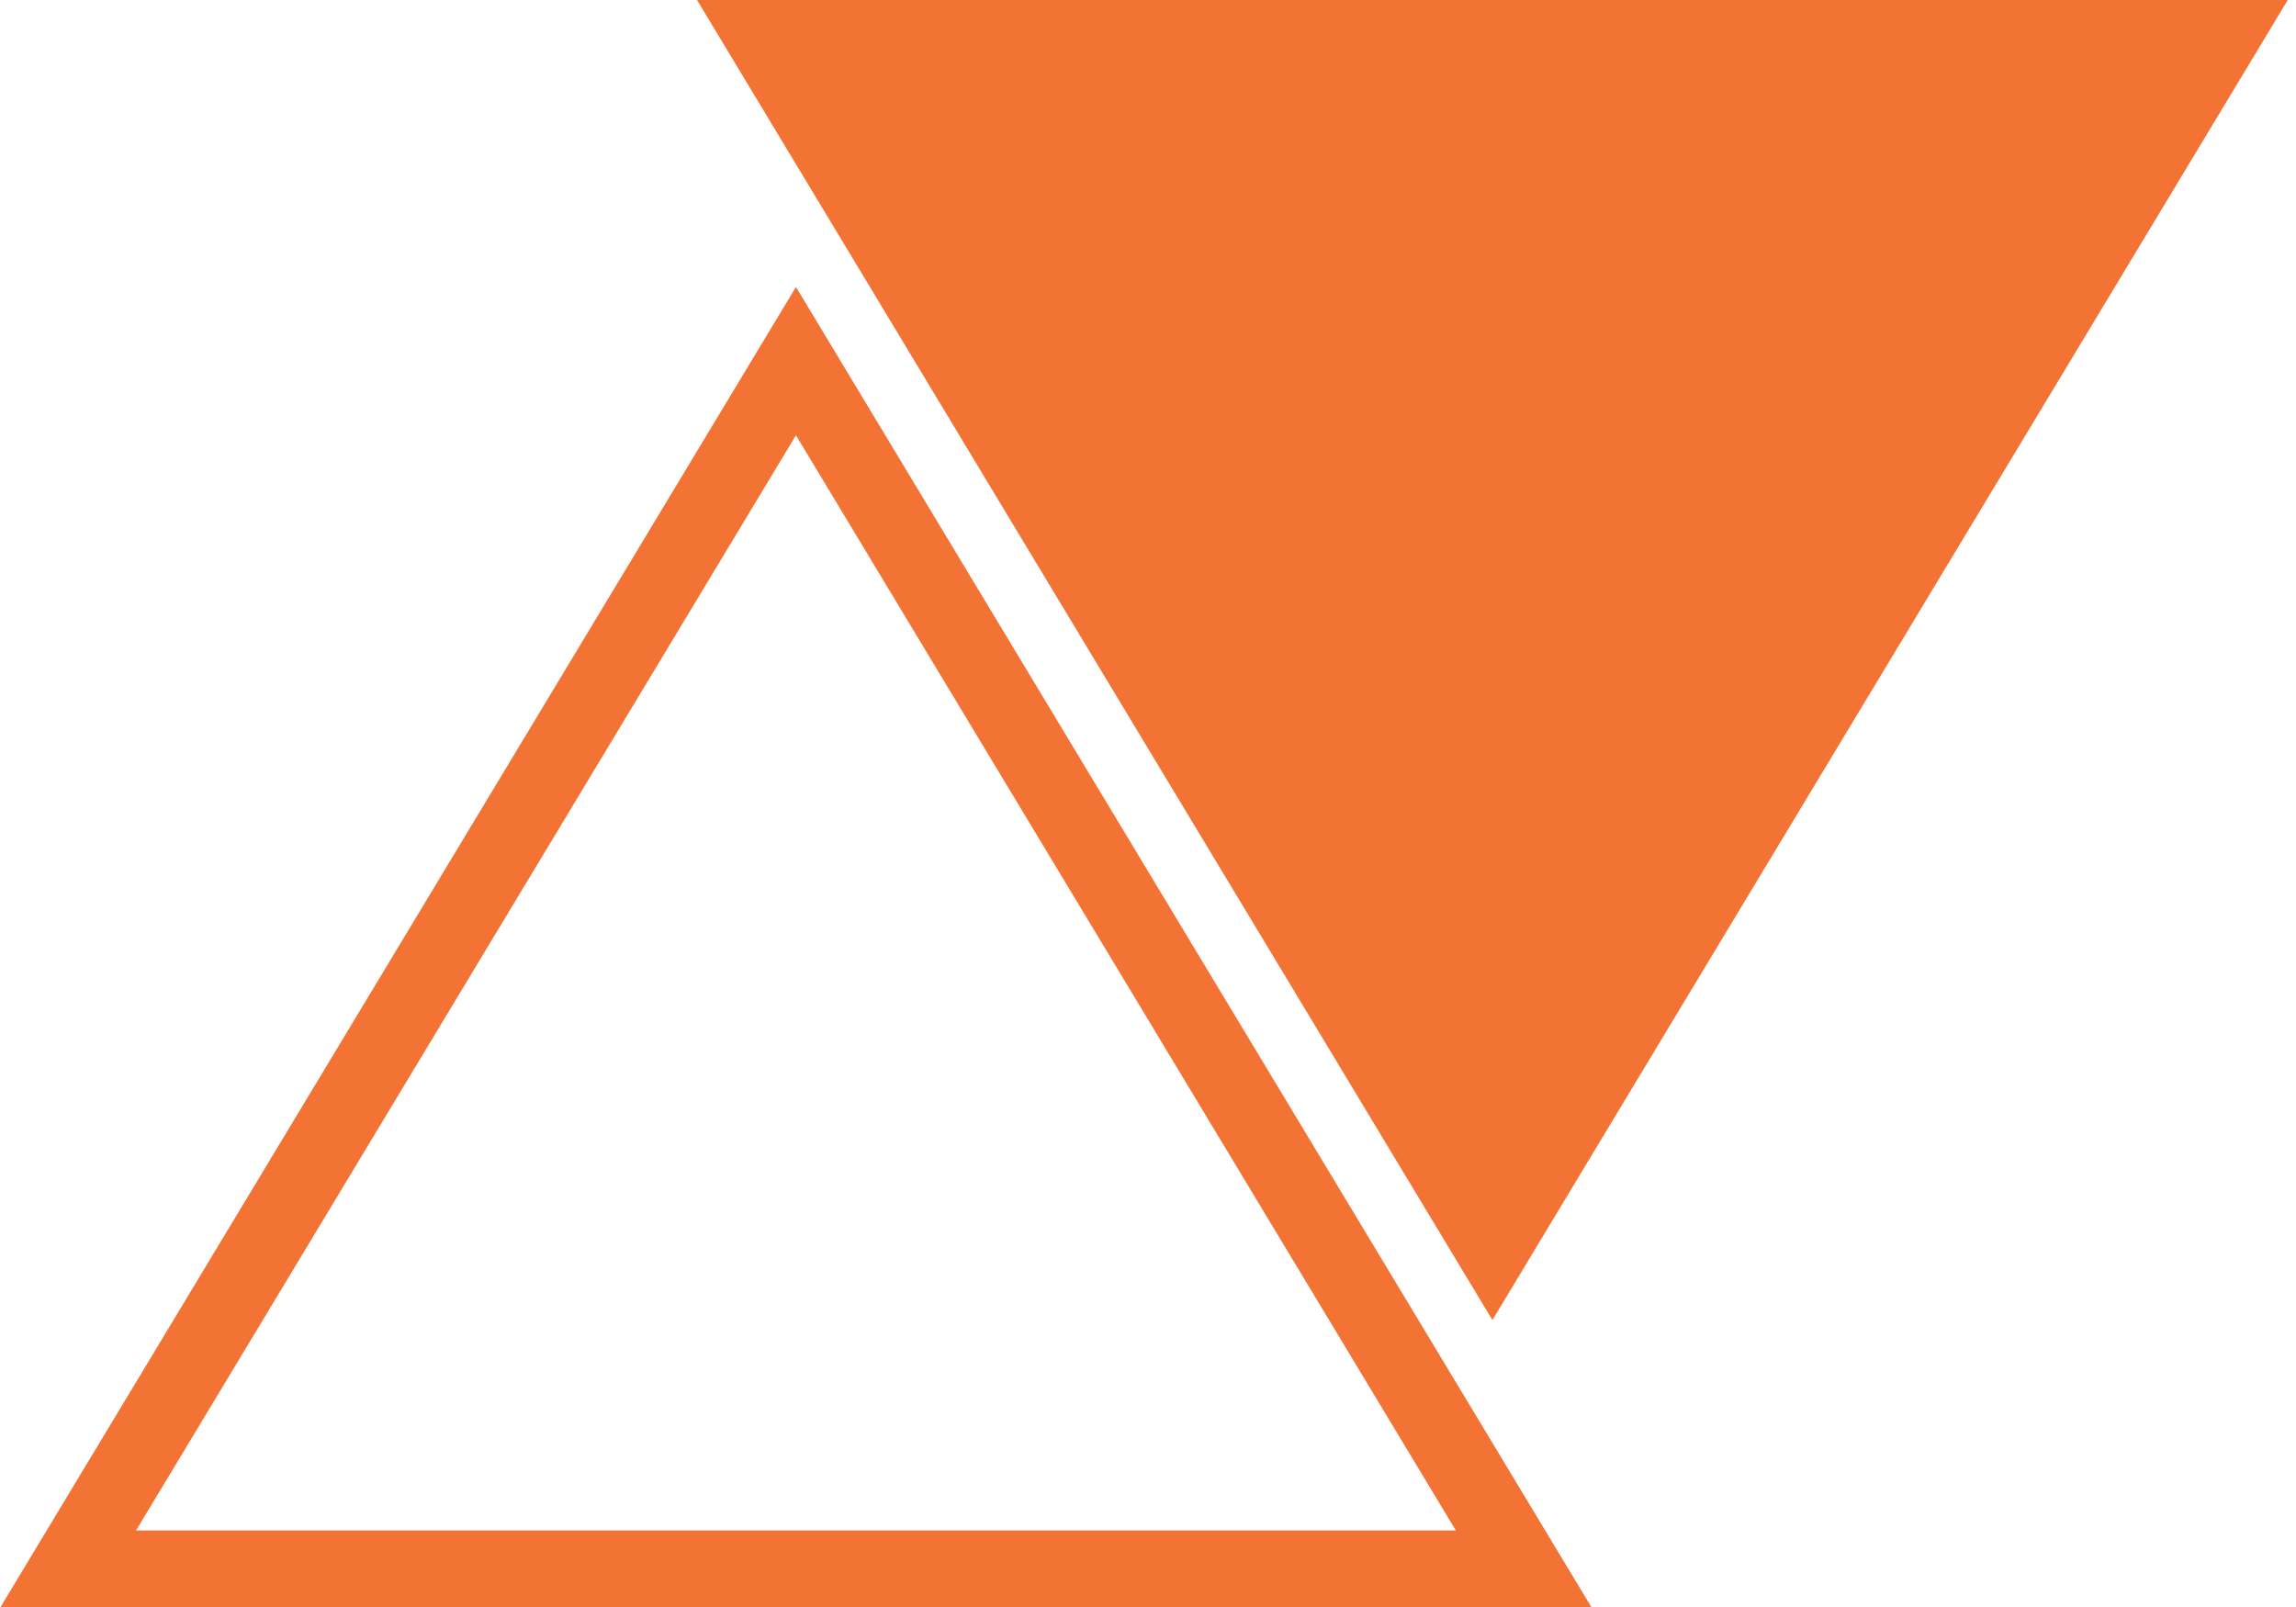 <?xml version="1.0" encoding="UTF-8"?> <svg xmlns="http://www.w3.org/2000/svg" width="60" height="42" viewBox="0 0 60 42" fill="none"> <path d="M1.785 41L20.8 9.438L39.815 41H1.785Z" stroke="#F37335" stroke-width="2"></path> <path d="M58.015 1L39 32.562L19.985 1L58.015 1Z" fill="#F37335" stroke="#F37335" stroke-width="2"></path> </svg> 